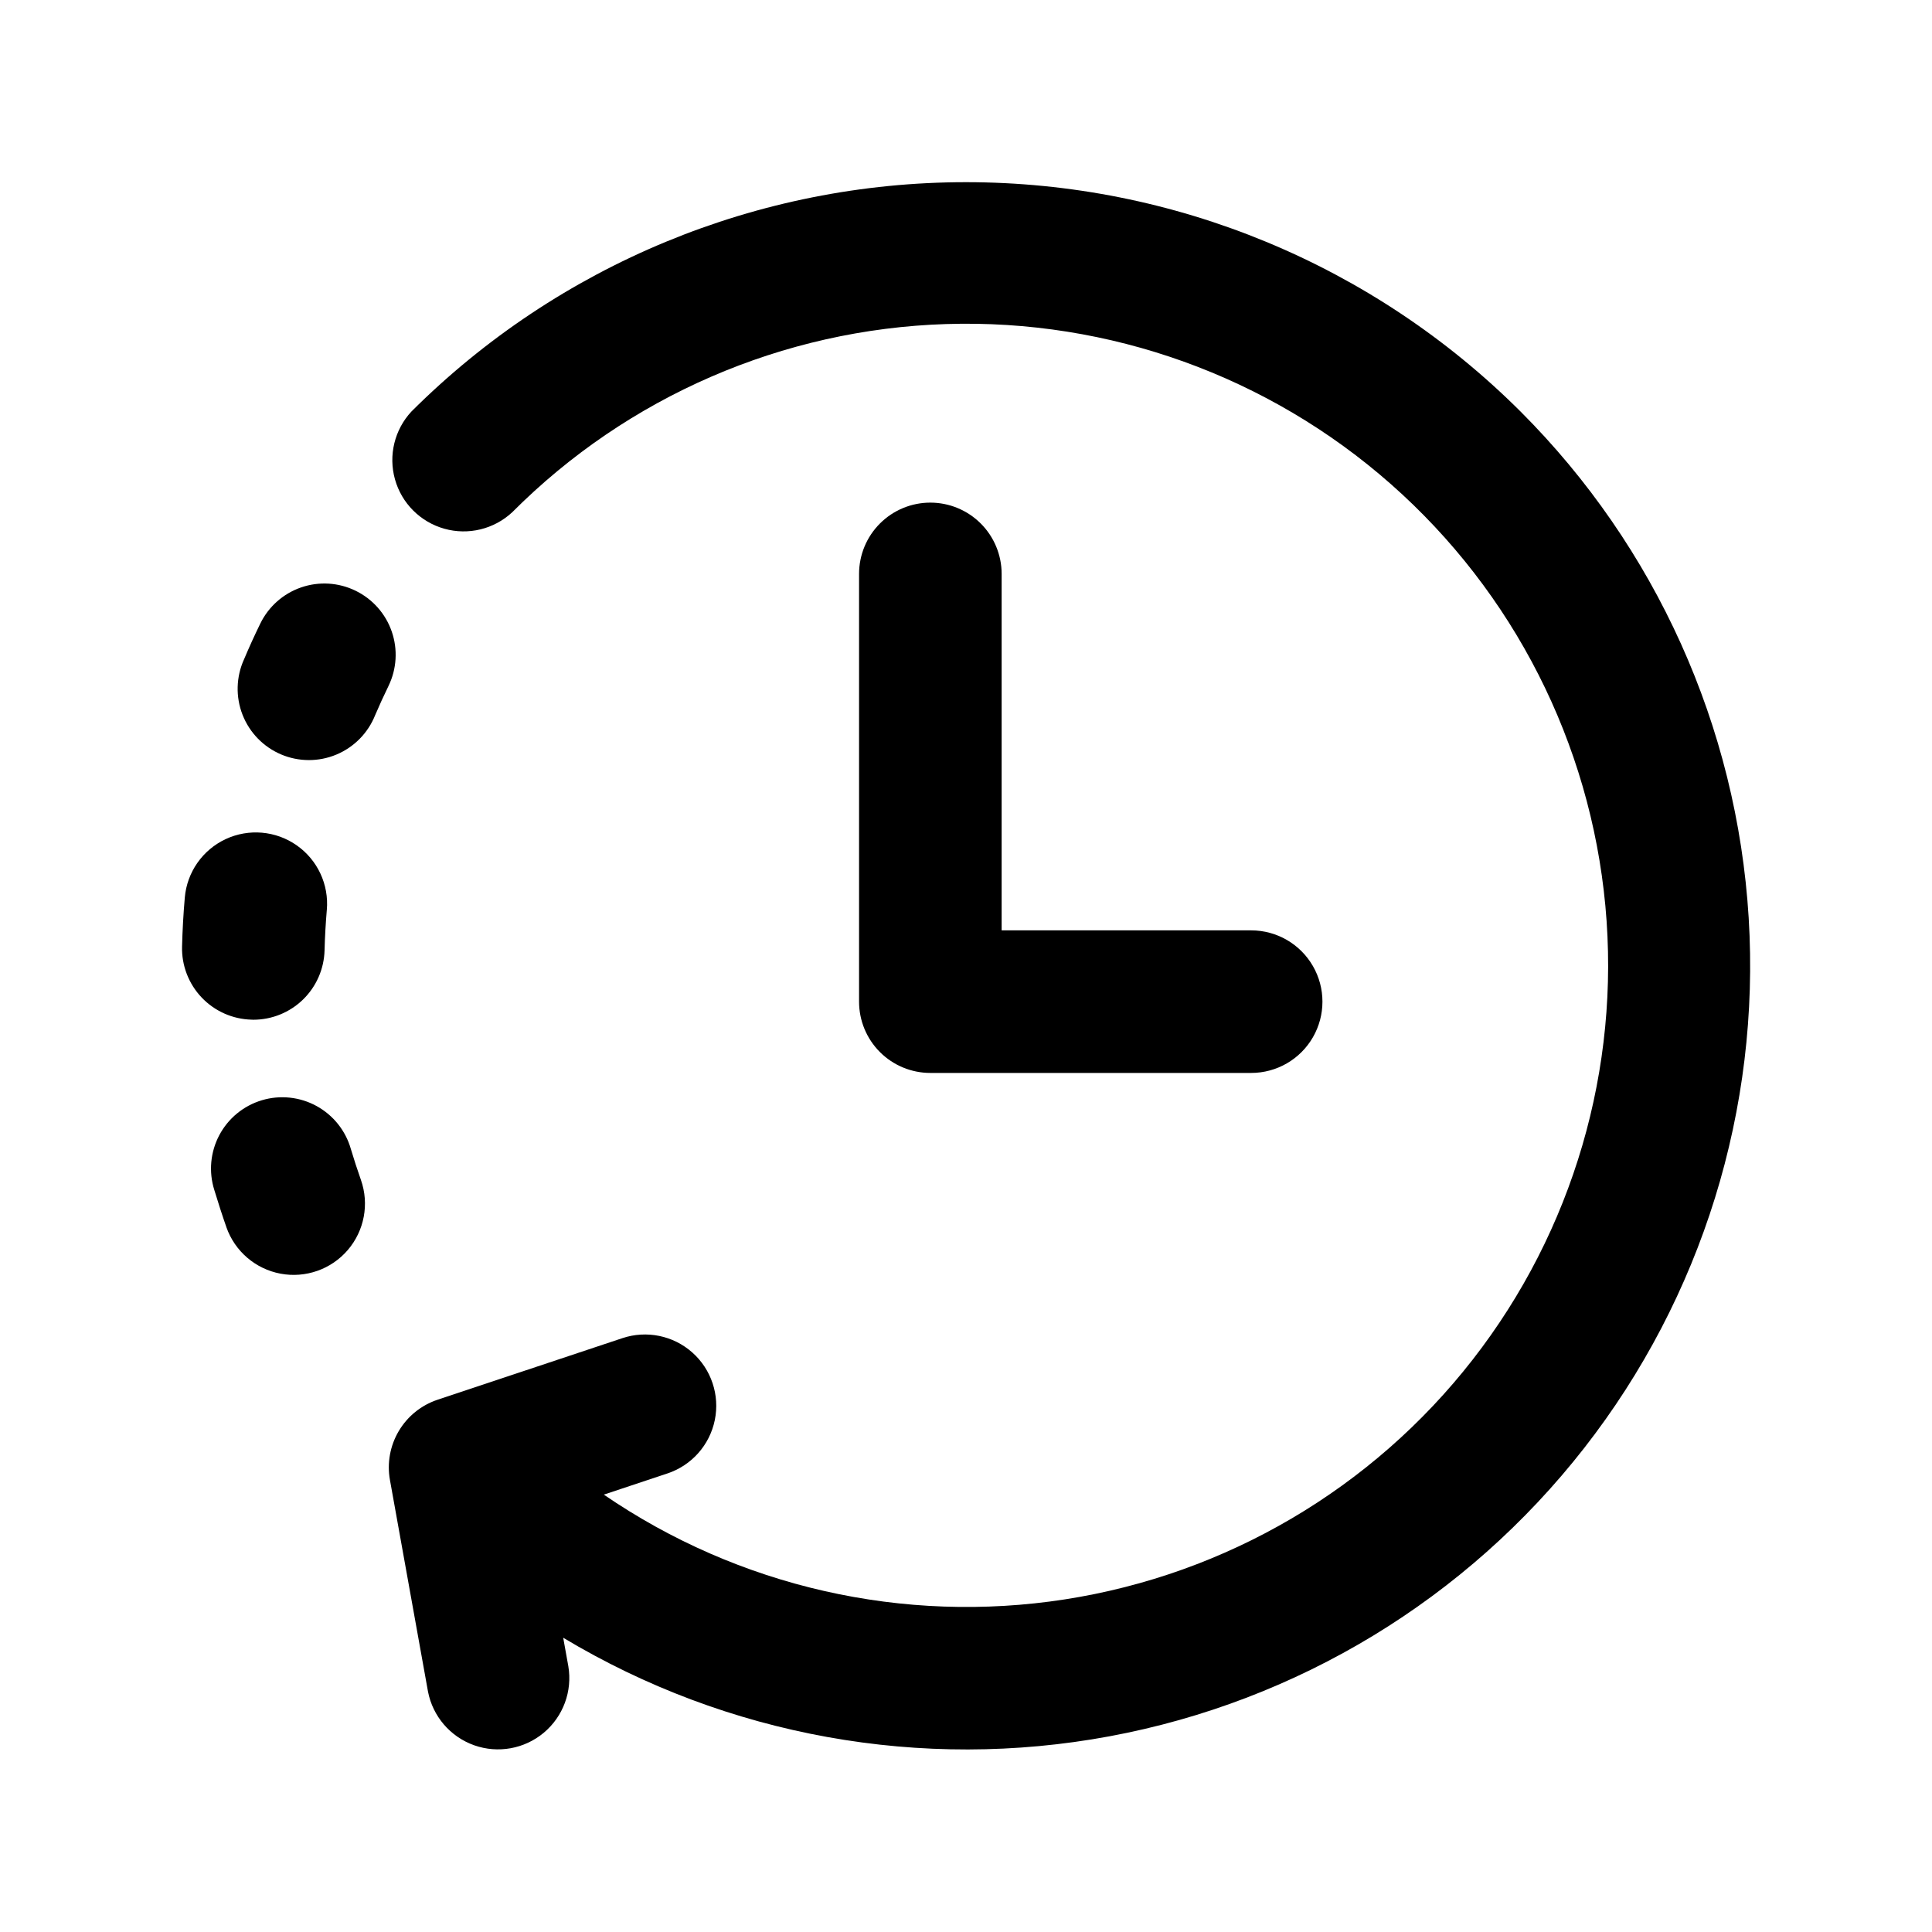 <?xml version="1.0" encoding="UTF-8"?>
<!-- Uploaded to: SVG Repo, www.svgrepo.com, Generator: SVG Repo Mixer Tools -->
<svg fill="#000000" width="800px" height="800px" version="1.1" viewBox="144 144 512 512" xmlns="http://www.w3.org/2000/svg">
 <g>
  <path d="m390.55 277.2c-5.008 0-9.816 1.988-13.359 5.535-3.543 3.543-5.531 8.348-5.531 13.355v113.36c0 5.012 1.988 9.816 5.531 13.359 3.543 3.543 8.352 5.531 13.359 5.531h85.02c6.75 0 12.988-3.598 16.359-9.445 3.375-5.844 3.375-13.047 0-18.891-3.371-5.848-9.609-9.449-16.359-9.449h-66.125v-94.465c0-5.008-1.992-9.812-5.535-13.355-3.543-3.547-8.348-5.535-13.359-5.535z"/>
  <path d="m546.95 253.05c-39.004-38.914-91.855-60.77-146.95-60.77-55.102 0-107.95 21.855-146.96 60.77-4.492 4.824-6.148 11.637-4.367 17.984 1.777 6.348 6.738 11.305 13.086 13.086 6.344 1.781 13.16 0.125 17.984-4.367 30.574-30.66 71.695-48.496 114.97-49.875 43.281-1.379 85.453 13.801 117.92 42.449 32.469 28.648 52.785 68.602 56.805 111.71 4.019 43.113-8.559 86.137-35.168 120.29-26.613 34.156-65.254 56.875-108.04 63.523-42.785 6.644-86.496-3.281-122.21-27.758l16.879-5.621c6.402-2.137 11.18-7.527 12.531-14.141 1.352-6.613-0.926-13.445-5.977-17.922-5.051-4.477-12.109-5.922-18.512-3.785l-49.004 16.328c-4.305 1.441-7.945 4.383-10.258 8.289-2.312 3.902-3.144 8.512-2.34 12.977l10.078 56.047v0.004c1.262 6.578 5.914 11.996 12.223 14.242 6.312 2.242 13.34 0.98 18.477-3.324 5.133-4.305 7.606-11.004 6.496-17.609l-1.359-7.559c43.465 26.086 94.969 35.375 144.81 26.113 49.836-9.258 94.566-36.426 125.76-76.383 31.195-39.957 46.703-89.941 43.594-140.54-3.106-50.598-24.613-98.309-60.461-134.15z"/>
  <path d="m238.23 300.55c-4.504-2.199-9.695-2.516-14.434-0.879s-8.633 5.086-10.82 9.594c-1.531 3.133-2.973 6.297-4.316 9.492h-0.004c-2.094 4.633-2.234 9.918-0.383 14.656 1.848 4.738 5.531 8.527 10.211 10.516 4.684 1.988 9.969 2.004 14.66 0.043 4.695-1.961 8.398-5.731 10.277-10.457 1.109-2.59 2.285-5.16 3.527-7.707v-0.004c2.191-4.504 2.508-9.695 0.871-14.434-1.633-4.734-5.082-8.629-9.59-10.82z"/>
  <path d="m211.14 414.24c4.926-0.004 9.652-1.926 13.18-5.367 3.527-3.438 5.566-8.121 5.691-13.043 0.09-3.566 0.297-7.133 0.598-10.699h0.004c0.582-6.727-2.465-13.25-7.996-17.117s-12.703-4.492-18.82-1.637c-6.113 2.859-10.242 8.758-10.824 15.484-0.375 4.324-0.617 8.652-0.727 12.988v-0.004c-0.129 5.008 1.738 9.863 5.188 13.496 3.449 3.633 8.199 5.746 13.207 5.879z"/>
  <path d="m236.99 448.53c-1.379-4.867-4.652-8.98-9.086-11.414-4.434-2.434-9.66-2.988-14.504-1.539-4.848 1.449-8.91 4.781-11.281 9.25-2.367 4.469-2.848 9.699-1.328 14.523 1.008 3.309 2.062 6.613 3.211 9.883l-0.004 0.004c2.242 6.367 7.707 11.055 14.344 12.301 6.637 1.242 13.43-1.145 17.824-6.269s5.723-12.203 3.484-18.574c-0.953-2.707-1.84-5.426-2.66-8.164z"/>
 </g>
</svg>